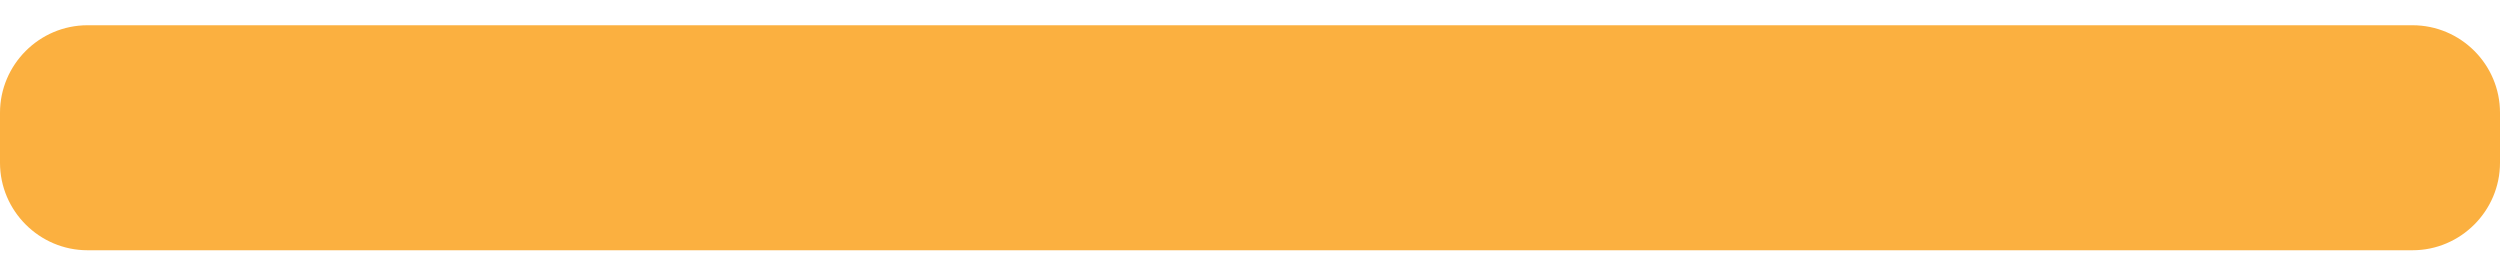 <svg xmlns="http://www.w3.org/2000/svg" xmlns:xlink="http://www.w3.org/1999/xlink" x="0px" y="0px" viewBox="0 0 100 10.97" style="enable-background:new 0 0 100 10.97;" xml:space="preserve"> <style type="text/css"> .st0{display:none;} .st1{display:inline;fill:#FBB040;} .st2{fill:#FBB040;} </style> <g id="Layer_1" class="st0"> <path class="st1" d="M165.5,10.01H3.5c-1.92,0-3.5-1.57-3.5-3.5l0-2c0-1.92,1.57-3.5,3.5-3.5h162c1.93,0,3.5,1.57,3.5,3.5v2 C169,8.43,167.43,10.01,165.5,10.01z"></path> </g> <g id="Layer_2"> <path class="st2" d="M96.5,10.01h-93c-1.92,0-3.5-1.57-3.5-3.5l0-2c0-1.92,1.57-3.5,3.5-3.5h93c1.93,0,3.5,1.57,3.5,3.5v2 C100,8.43,98.43,10.01,96.5,10.01z"></path> </g> </svg>